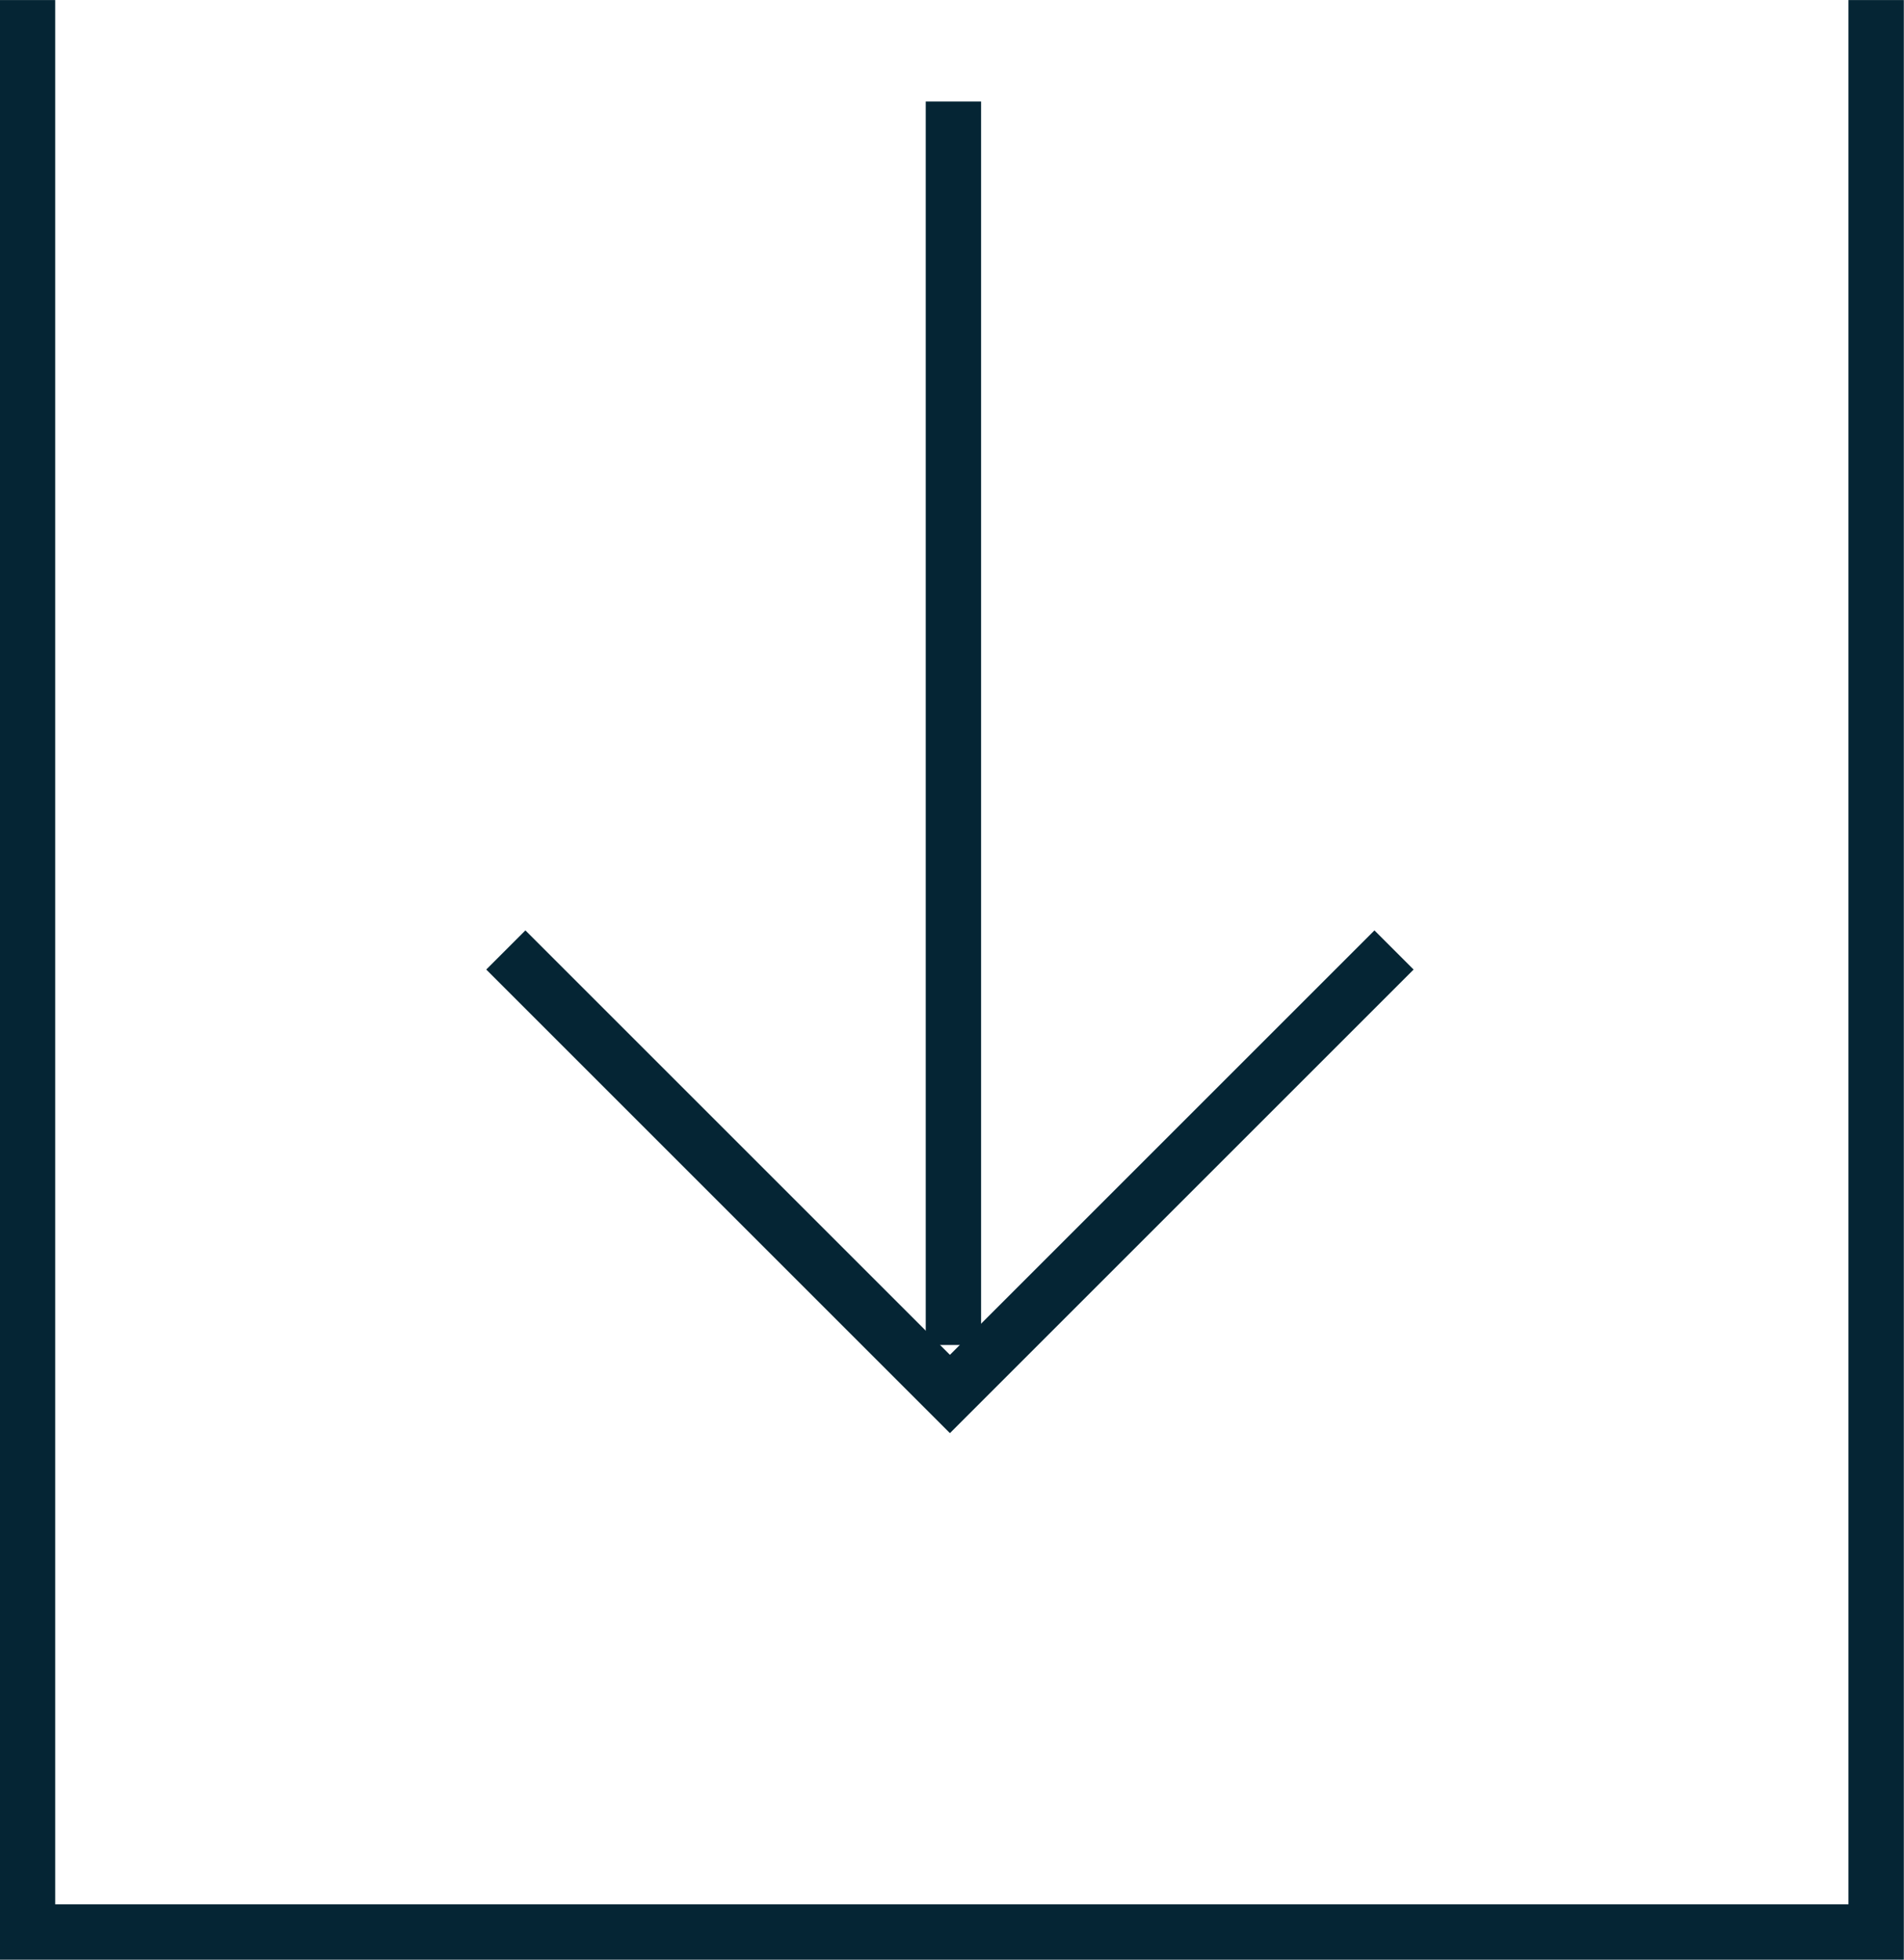 <?xml version="1.0" encoding="UTF-8"?> <svg xmlns="http://www.w3.org/2000/svg" width="34.389" height="35.403" viewBox="0 0 34.389 35.403"><defs><style> .cls-1{fill:none;stroke:#052534} </style></defs><g id="PRODUKTY_SZCZEGOLY_29" data-name="PRODUKTY SZCZEGOLY_29" transform="translate(-1540.111 -3274.319)"><path id="Path_2164" d="M-9779.9 8395.065v34.9h33.389v-34.9" class="cls-1" data-name="Path 2164" transform="translate(11320.508 -5120.745)"></path><g id="Group_4207" data-name="Group 4207" transform="translate(1549.247 3276.153)"><path id="Path_413" d="M-9770.521 8388.618v22.463" class="cls-1" data-name="Path 413" transform="translate(9778.605 -8388.618)"></path><path id="Path_414" d="M-9774.592 8400.486l8.021 8.021 8.021-8.021" class="cls-1" data-name="Path 414" transform="translate(9774.592 -8385.159)"></path></g></g></svg> 